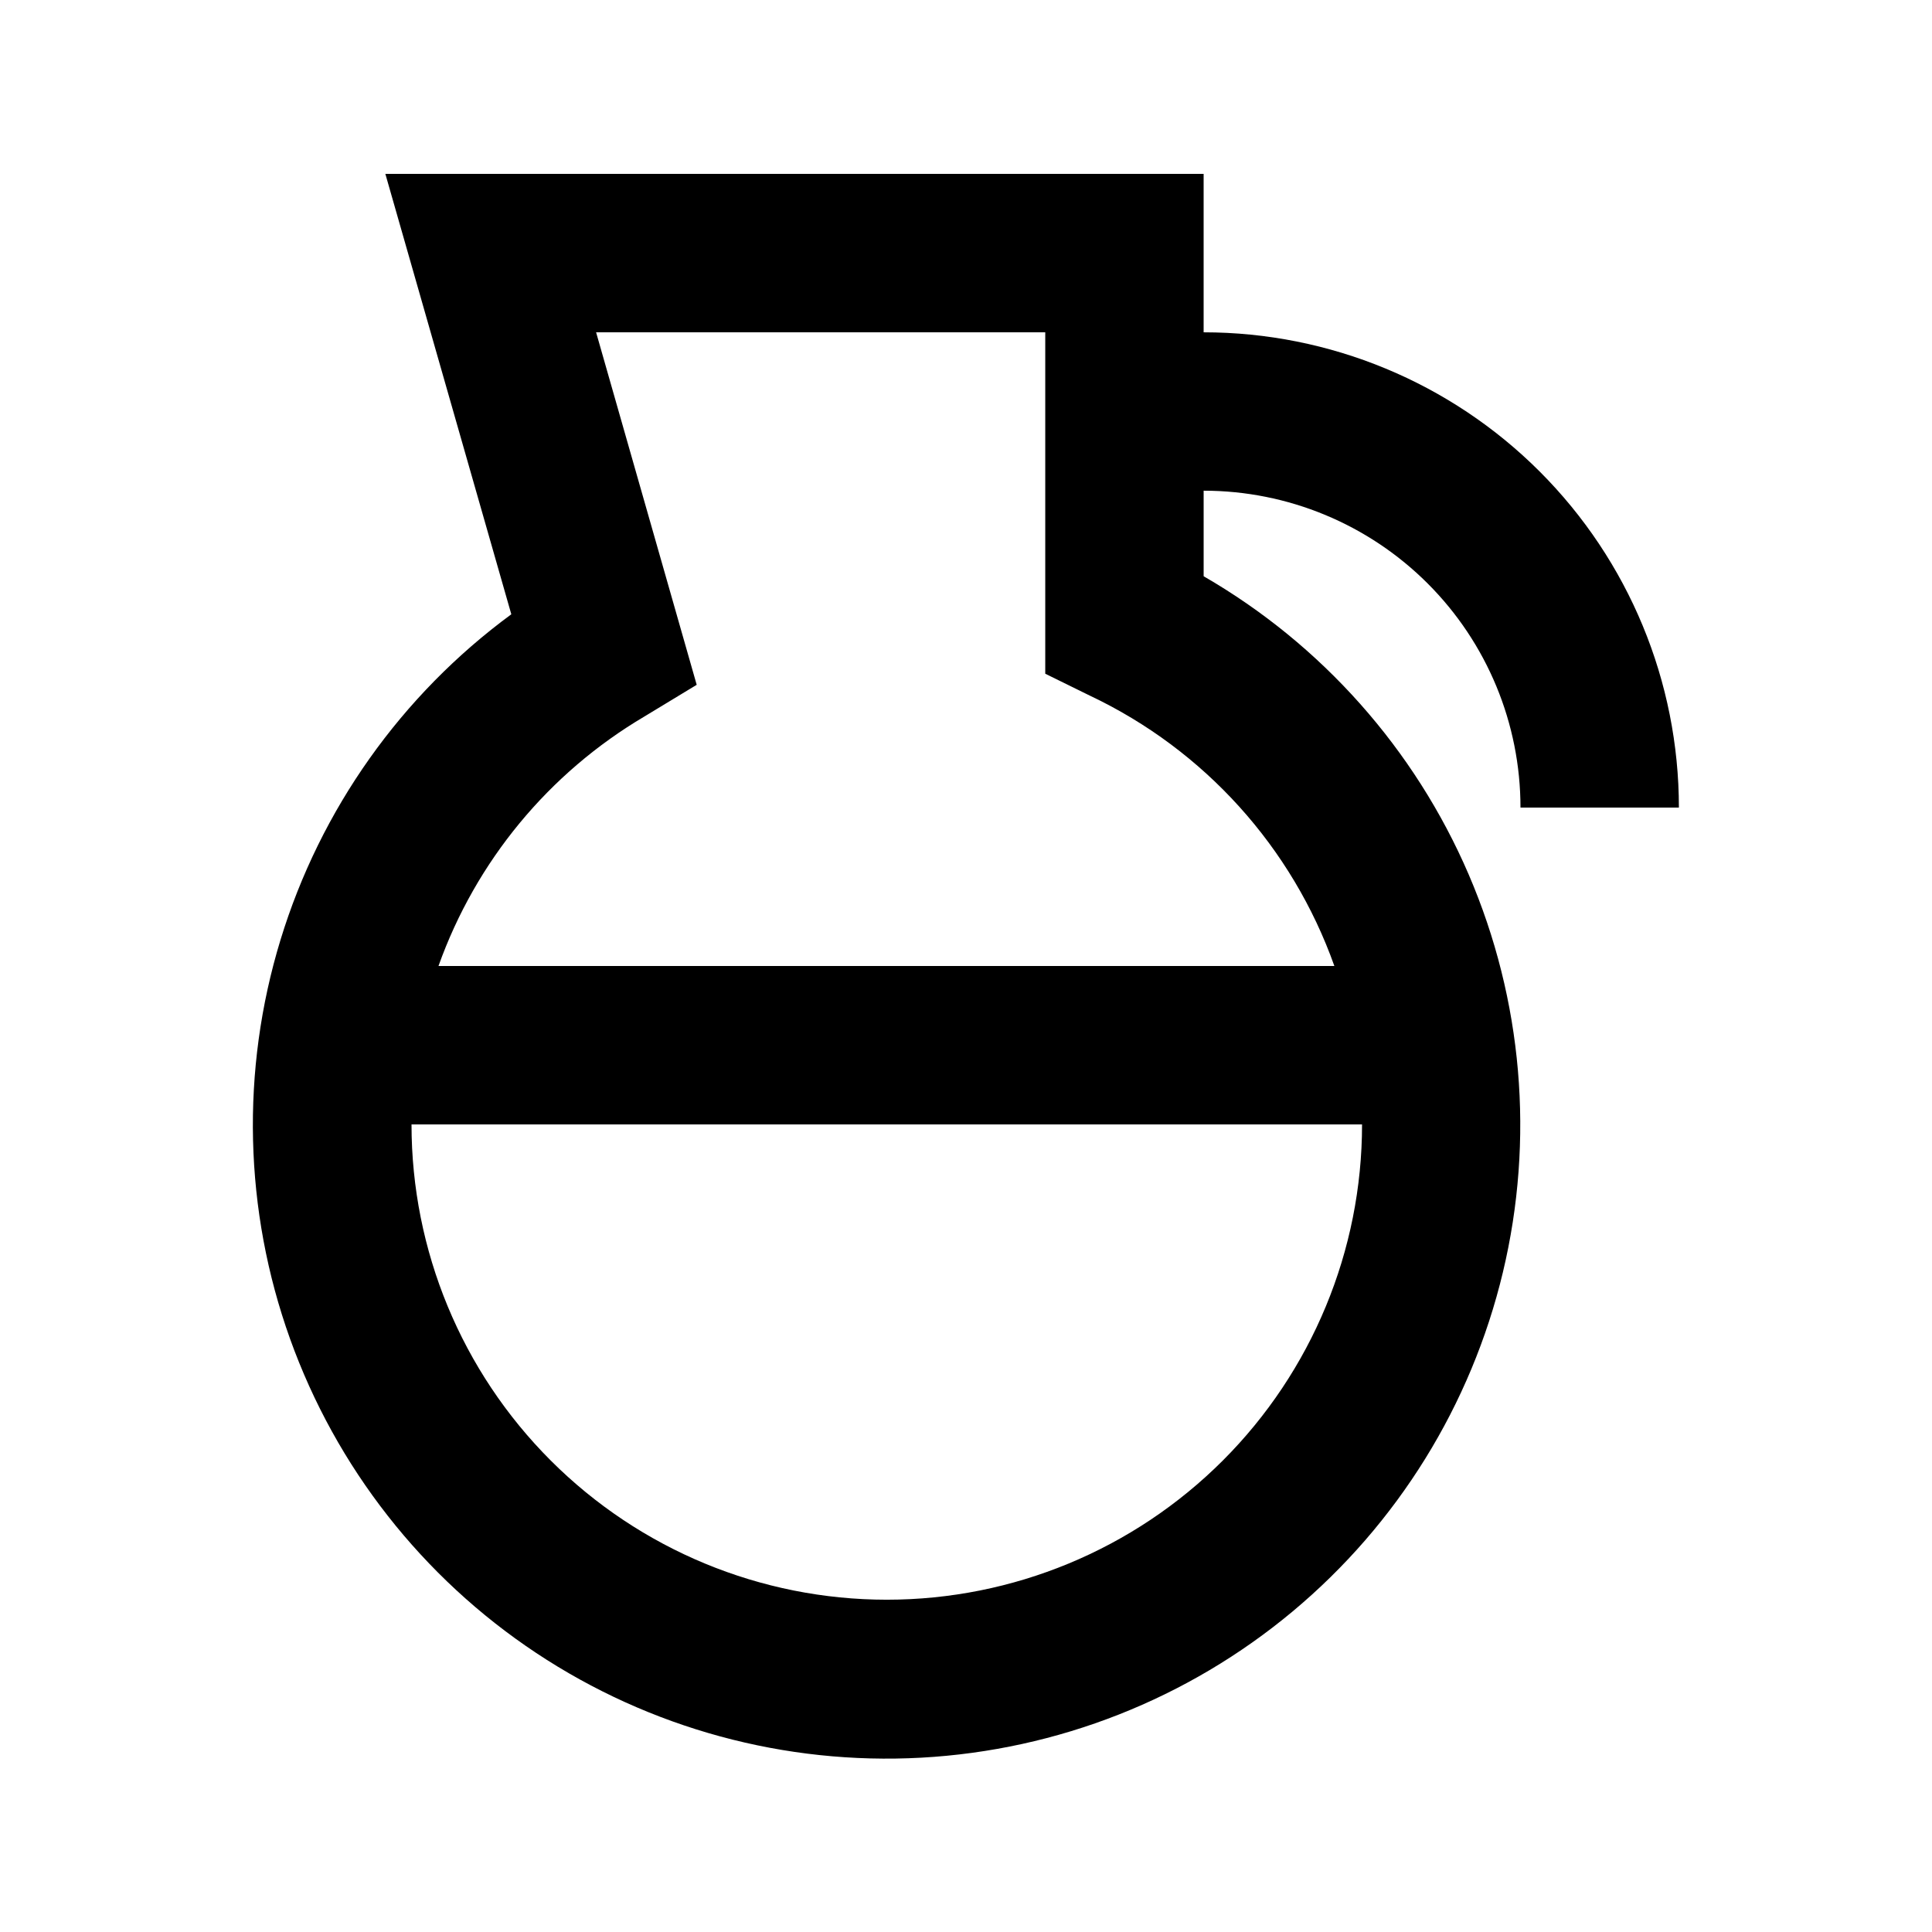 <?xml version="1.0" encoding="UTF-8"?>
<!-- Uploaded to: SVG Repo, www.svgrepo.com, Generator: SVG Repo Mixer Tools -->
<svg fill="#000000" width="800px" height="800px" version="1.1" viewBox="144 144 512 512" xmlns="http://www.w3.org/2000/svg">
 <path d="m546.94 358.02h41.984c0-33.406-13.27-65.441-36.891-89.062s-55.656-36.891-89.059-36.891v-41.984h-216.85l33.379 116.71c-29.148 21.422-50.605 51.684-61.168 86.281-10.566 34.598-9.68 71.68 2.531 105.73 12.211 34.051 35.09 63.25 65.23 83.25 30.145 20 65.941 29.734 102.06 27.75 36.121-1.984 70.637-15.578 98.406-38.758 27.773-23.18 47.316-54.711 55.723-89.895 8.41-35.184 5.231-72.141-9.059-105.38-14.293-33.23-38.93-60.961-70.25-79.059v-22.672c22.27 0 43.625 8.848 59.371 24.594 15.75 15.746 24.594 37.105 24.594 59.375zm-167.93 209.92c-33.406 0-65.441-13.27-89.062-36.891-23.621-23.621-36.891-55.656-36.891-89.059h251.9c0 33.402-13.27 65.438-36.891 89.059-23.617 23.621-55.656 36.891-89.059 36.891zm118.61-167.94-237.42 0.004c9.898-27.746 29.215-51.145 54.578-66.125l13.855-8.398-26.66-93.414h119.03v90.477l11.965 5.879v-0.004c30.195 14.336 53.457 40.09 64.656 71.586z"/>
</svg>